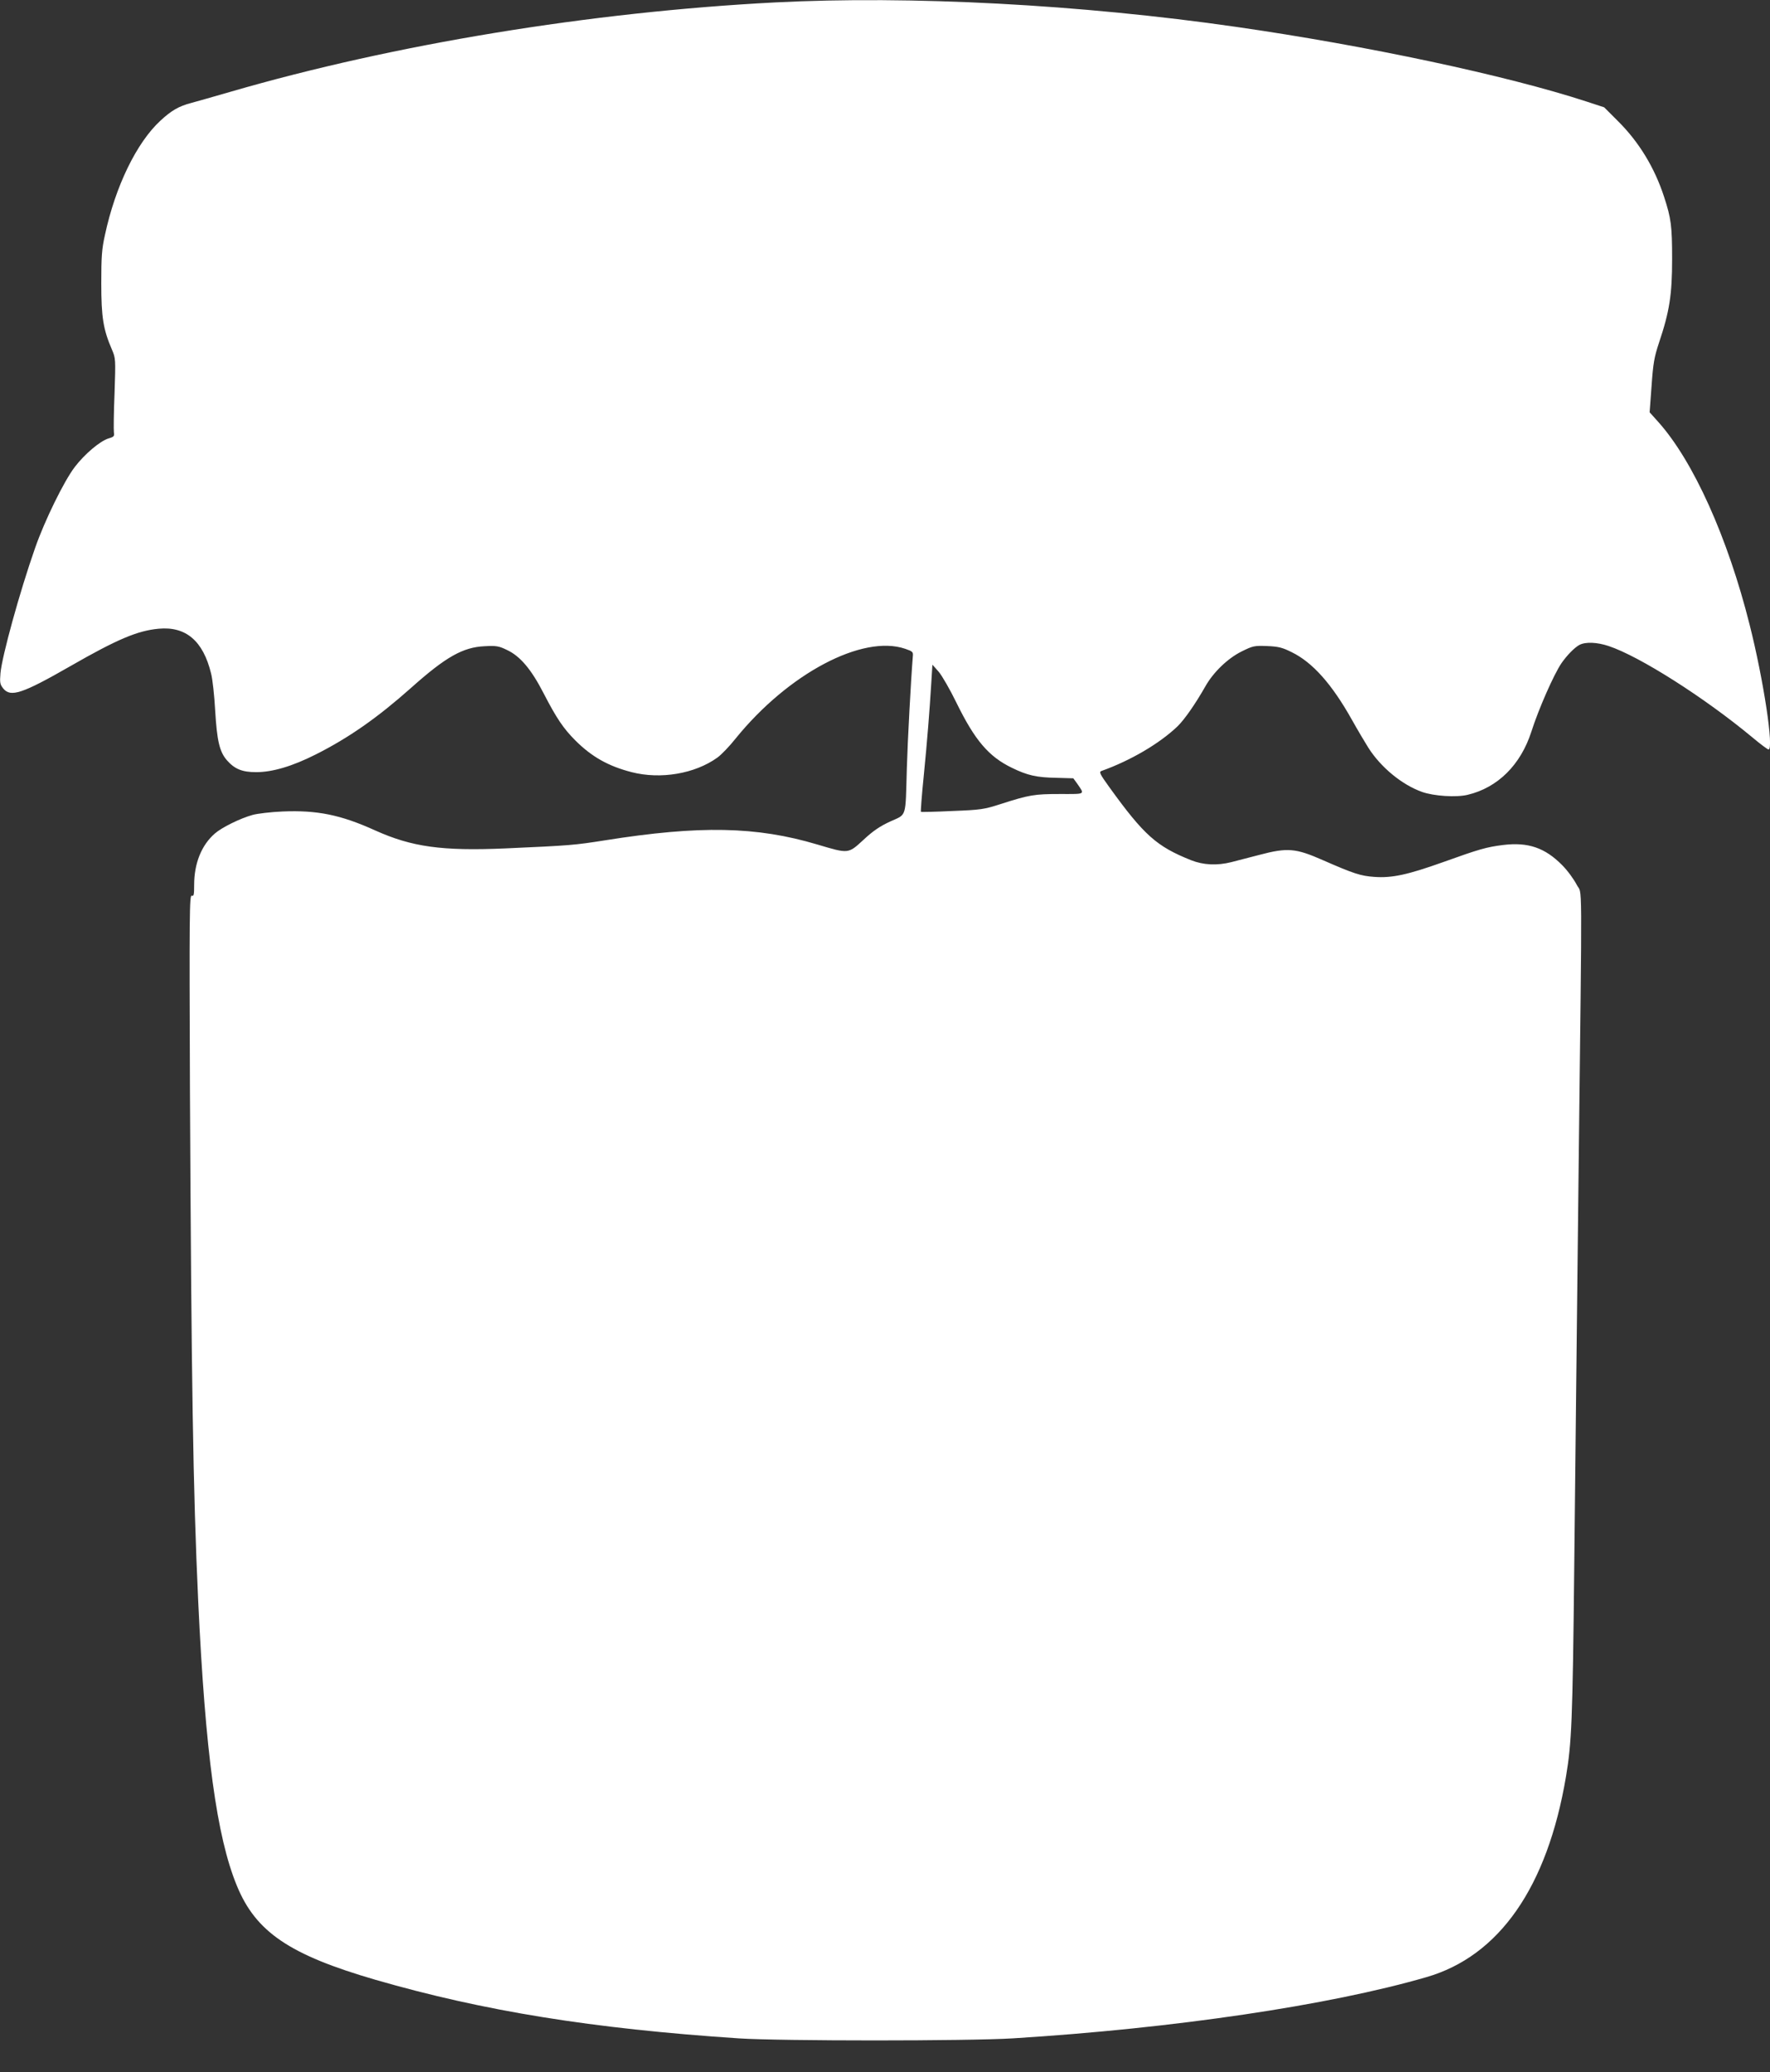 <?xml version="1.0" standalone="no"?>
<!DOCTYPE svg PUBLIC "-//W3C//DTD SVG 20010904//EN"
 "http://www.w3.org/TR/2001/REC-SVG-20010904/DTD/svg10.dtd">
<svg version="1.0" xmlns="http://www.w3.org/2000/svg"
 width="1094pt" height="1280pt" viewBox="0 0 1094 1280"
 preserveAspectRatio="xMidYMid meet">
<rect x="0" y="0" width="1094" height="1280" fill="#333333" stroke="none"/>
<g transform="translate(0,1280) scale(0.1,-0.1)"
fill="#ffffff" stroke="none">
<path d="M4790 12785 c-1139 -59 -2352 -258 -3362 -551 -106 -31 -217 -62
-246 -70 -77 -20 -123 -47 -190 -109 -148 -136 -279 -407 -343 -705 -20 -89
-23 -135 -23 -300 0 -210 12 -285 66 -410 23 -54 23 -58 16 -270 -5 -118 -6
-227 -4 -241 4 -23 0 -28 -32 -37 -53 -16 -148 -96 -210 -177 -67 -88 -186
-331 -245 -500 -96 -273 -205 -671 -214 -773 -5 -59 -3 -70 17 -95 45 -56 117
-33 415 138 291 167 416 219 545 231 169 16 276 -75 325 -278 9 -35 20 -137
25 -228 11 -186 27 -254 72 -306 48 -55 95 -74 181 -74 101 0 223 36 368 109
205 103 383 228 589 411 216 193 322 252 456 258 71 4 88 1 137 -23 82 -38
151 -120 227 -268 79 -153 122 -217 196 -291 101 -101 204 -159 348 -196 179
-46 391 -10 530 90 24 17 75 70 113 118 325 401 784 644 1048 554 46 -16 50
-19 47 -47 -12 -146 -32 -520 -37 -690 -9 -312 1 -283 -101 -329 -65 -30 -107
-58 -167 -114 -95 -87 -90 -87 -285 -29 -376 112 -726 119 -1312 26 -191 -30
-212 -32 -615 -50 -394 -17 -579 9 -806 111 -214 97 -360 126 -573 117 -72 -3
-155 -13 -184 -21 -77 -21 -192 -78 -234 -115 -83 -72 -128 -185 -128 -318 0
-61 -2 -71 -15 -66 -14 5 -15 -115 -11 -1198 9 -1811 19 -2463 51 -3159 44
-938 114 -1456 239 -1759 117 -286 326 -427 856 -581 671 -194 1343 -302 2245
-362 259 -17 1420 -17 1695 0 998 62 1956 204 2556 378 451 130 748 557 863
1239 35 208 41 341 51 1291 5 511 18 1615 27 2454 22 1905 24 1692 -12 1765
-17 33 -56 87 -90 121 -106 107 -210 143 -365 124 -104 -13 -148 -26 -371
-106 -219 -78 -315 -99 -425 -91 -84 6 -125 19 -319 104 -166 73 -217 78 -391
32 -66 -17 -144 -37 -174 -45 -88 -22 -172 -18 -248 12 -213 85 -291 154 -506
452 -57 79 -64 93 -49 99 182 65 360 170 471 276 44 43 110 138 171 245 49 88
139 175 226 218 69 34 77 36 157 33 70 -3 94 -9 152 -38 129 -63 248 -197 371
-416 37 -66 84 -145 103 -175 78 -122 208 -228 331 -272 73 -26 212 -35 282
-18 186 44 328 185 394 390 45 141 139 354 186 423 34 49 81 97 111 113 38 20
109 17 181 -7 192 -64 593 -319 889 -565 49 -41 93 -74 99 -74 34 0 -30 427
-117 771 -135 538 -348 1011 -565 1253 l-53 59 12 163 c10 141 16 176 46 267
65 193 81 297 81 517 0 203 -6 251 -50 385 -58 178 -154 337 -284 466 l-86 86
-110 36 c-493 161 -1357 345 -2165 461 -959 138 -2011 194 -2850 151z m1121
-4325 c114 -233 200 -334 343 -403 96 -47 153 -60 276 -62 l104 -3 24 -33 c47
-69 55 -64 -106 -64 -158 0 -190 -5 -367 -62 -103 -33 -121 -36 -300 -43 -104
-5 -192 -7 -193 -5 -2 2 5 100 17 217 23 233 36 401 47 578 l7 114 39 -44 c21
-25 70 -110 109 -190z"/>
</g>
</svg>
